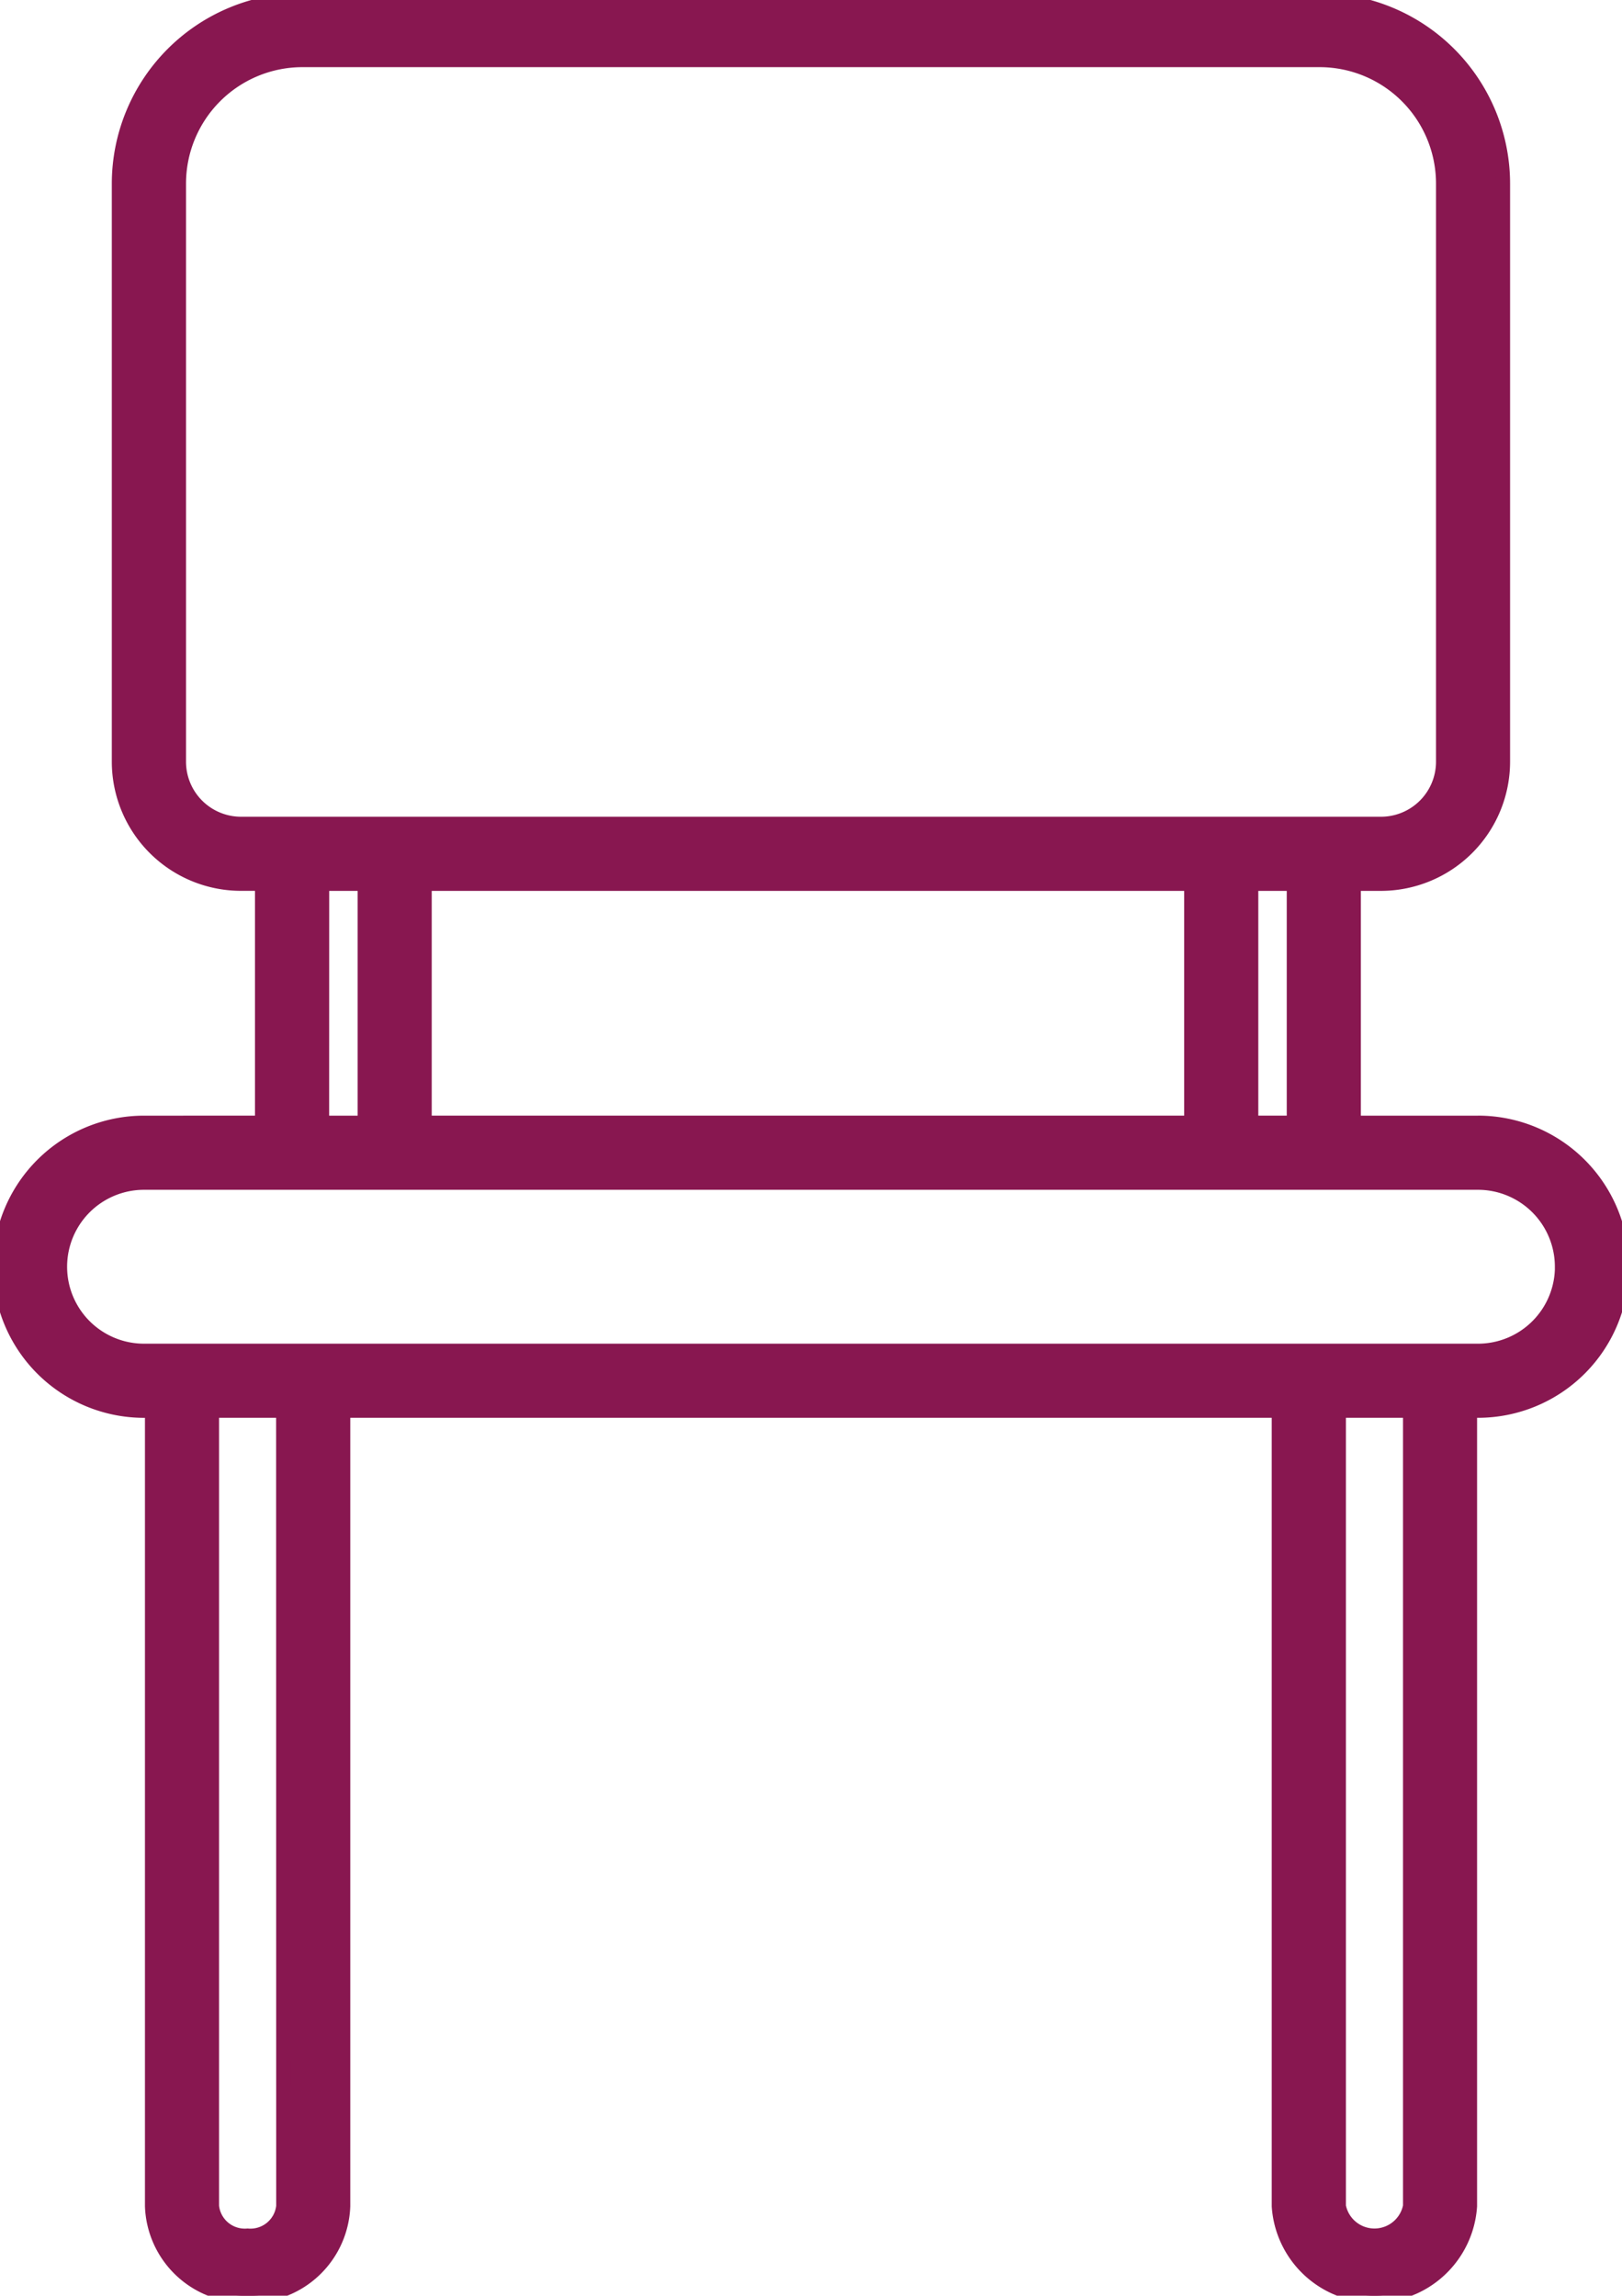 <svg xmlns="http://www.w3.org/2000/svg" xmlns:xlink="http://www.w3.org/1999/xlink" width="57.986" height="82.051" viewBox="0 0 57.986 82.051">
  <defs>
    <clipPath id="clip-path">
      <rect id="Rectangle_546" data-name="Rectangle 546" width="57.986" height="82.051" fill="#881750" stroke="#881750" stroke-width="0.5"/>
    </clipPath>
  </defs>
  <g id="Group_6567" data-name="Group 6567" transform="translate(-681 -1429)">
    <g id="Group_6574" data-name="Group 6574">
      <g id="Group_1622" data-name="Group 1622" transform="translate(681 1429)" clip-path="url(#clip-path)">
        <path id="Path_9326" data-name="Path 9326" d="M52.837,40.126H48.4V31.591h.968a4.372,4.372,0,0,0,4.367-4.367V6.563A6.571,6.571,0,0,0,47.173,0H10.811A6.571,6.571,0,0,0,4.247,6.563v20.66a4.372,4.372,0,0,0,4.367,4.367h.752v8.535H5.149a5.149,5.149,0,0,0,0,10.3h.283V78.851a3.319,3.319,0,0,0,3.42,3.2,3.319,3.319,0,0,0,3.42-3.2V50.424H45.714V78.851a3.428,3.428,0,0,0,6.841,0V50.424h.282a5.149,5.149,0,0,0,0-10.3m-6.586,0H44.734V31.591h1.517Zm-3.667,0h-27.4V31.591h27.4ZM6.4,27.224V6.563A4.414,4.414,0,0,1,10.811,2.15H47.173a4.414,4.414,0,0,1,4.414,4.414v20.66a2.217,2.217,0,0,1-2.217,2.217H8.614A2.217,2.217,0,0,1,6.4,27.224m5.119,4.367h1.517v8.535H11.517Zm-1.395,47.26A1.177,1.177,0,0,1,8.851,79.9a1.177,1.177,0,0,1-1.27-1.051V50.424h2.54Zm40.283,0a1.294,1.294,0,0,1-2.541,0V50.424h2.541Zm5.431-33.576a3,3,0,0,1-3,3H5.149a3,3,0,1,1,0-6H52.837A3,3,0,0,1,55.836,45.275Z" fill="#881750" stroke="#881750" stroke-width="0.5"/>
      </g>
    </g>
  </g>
</svg>
